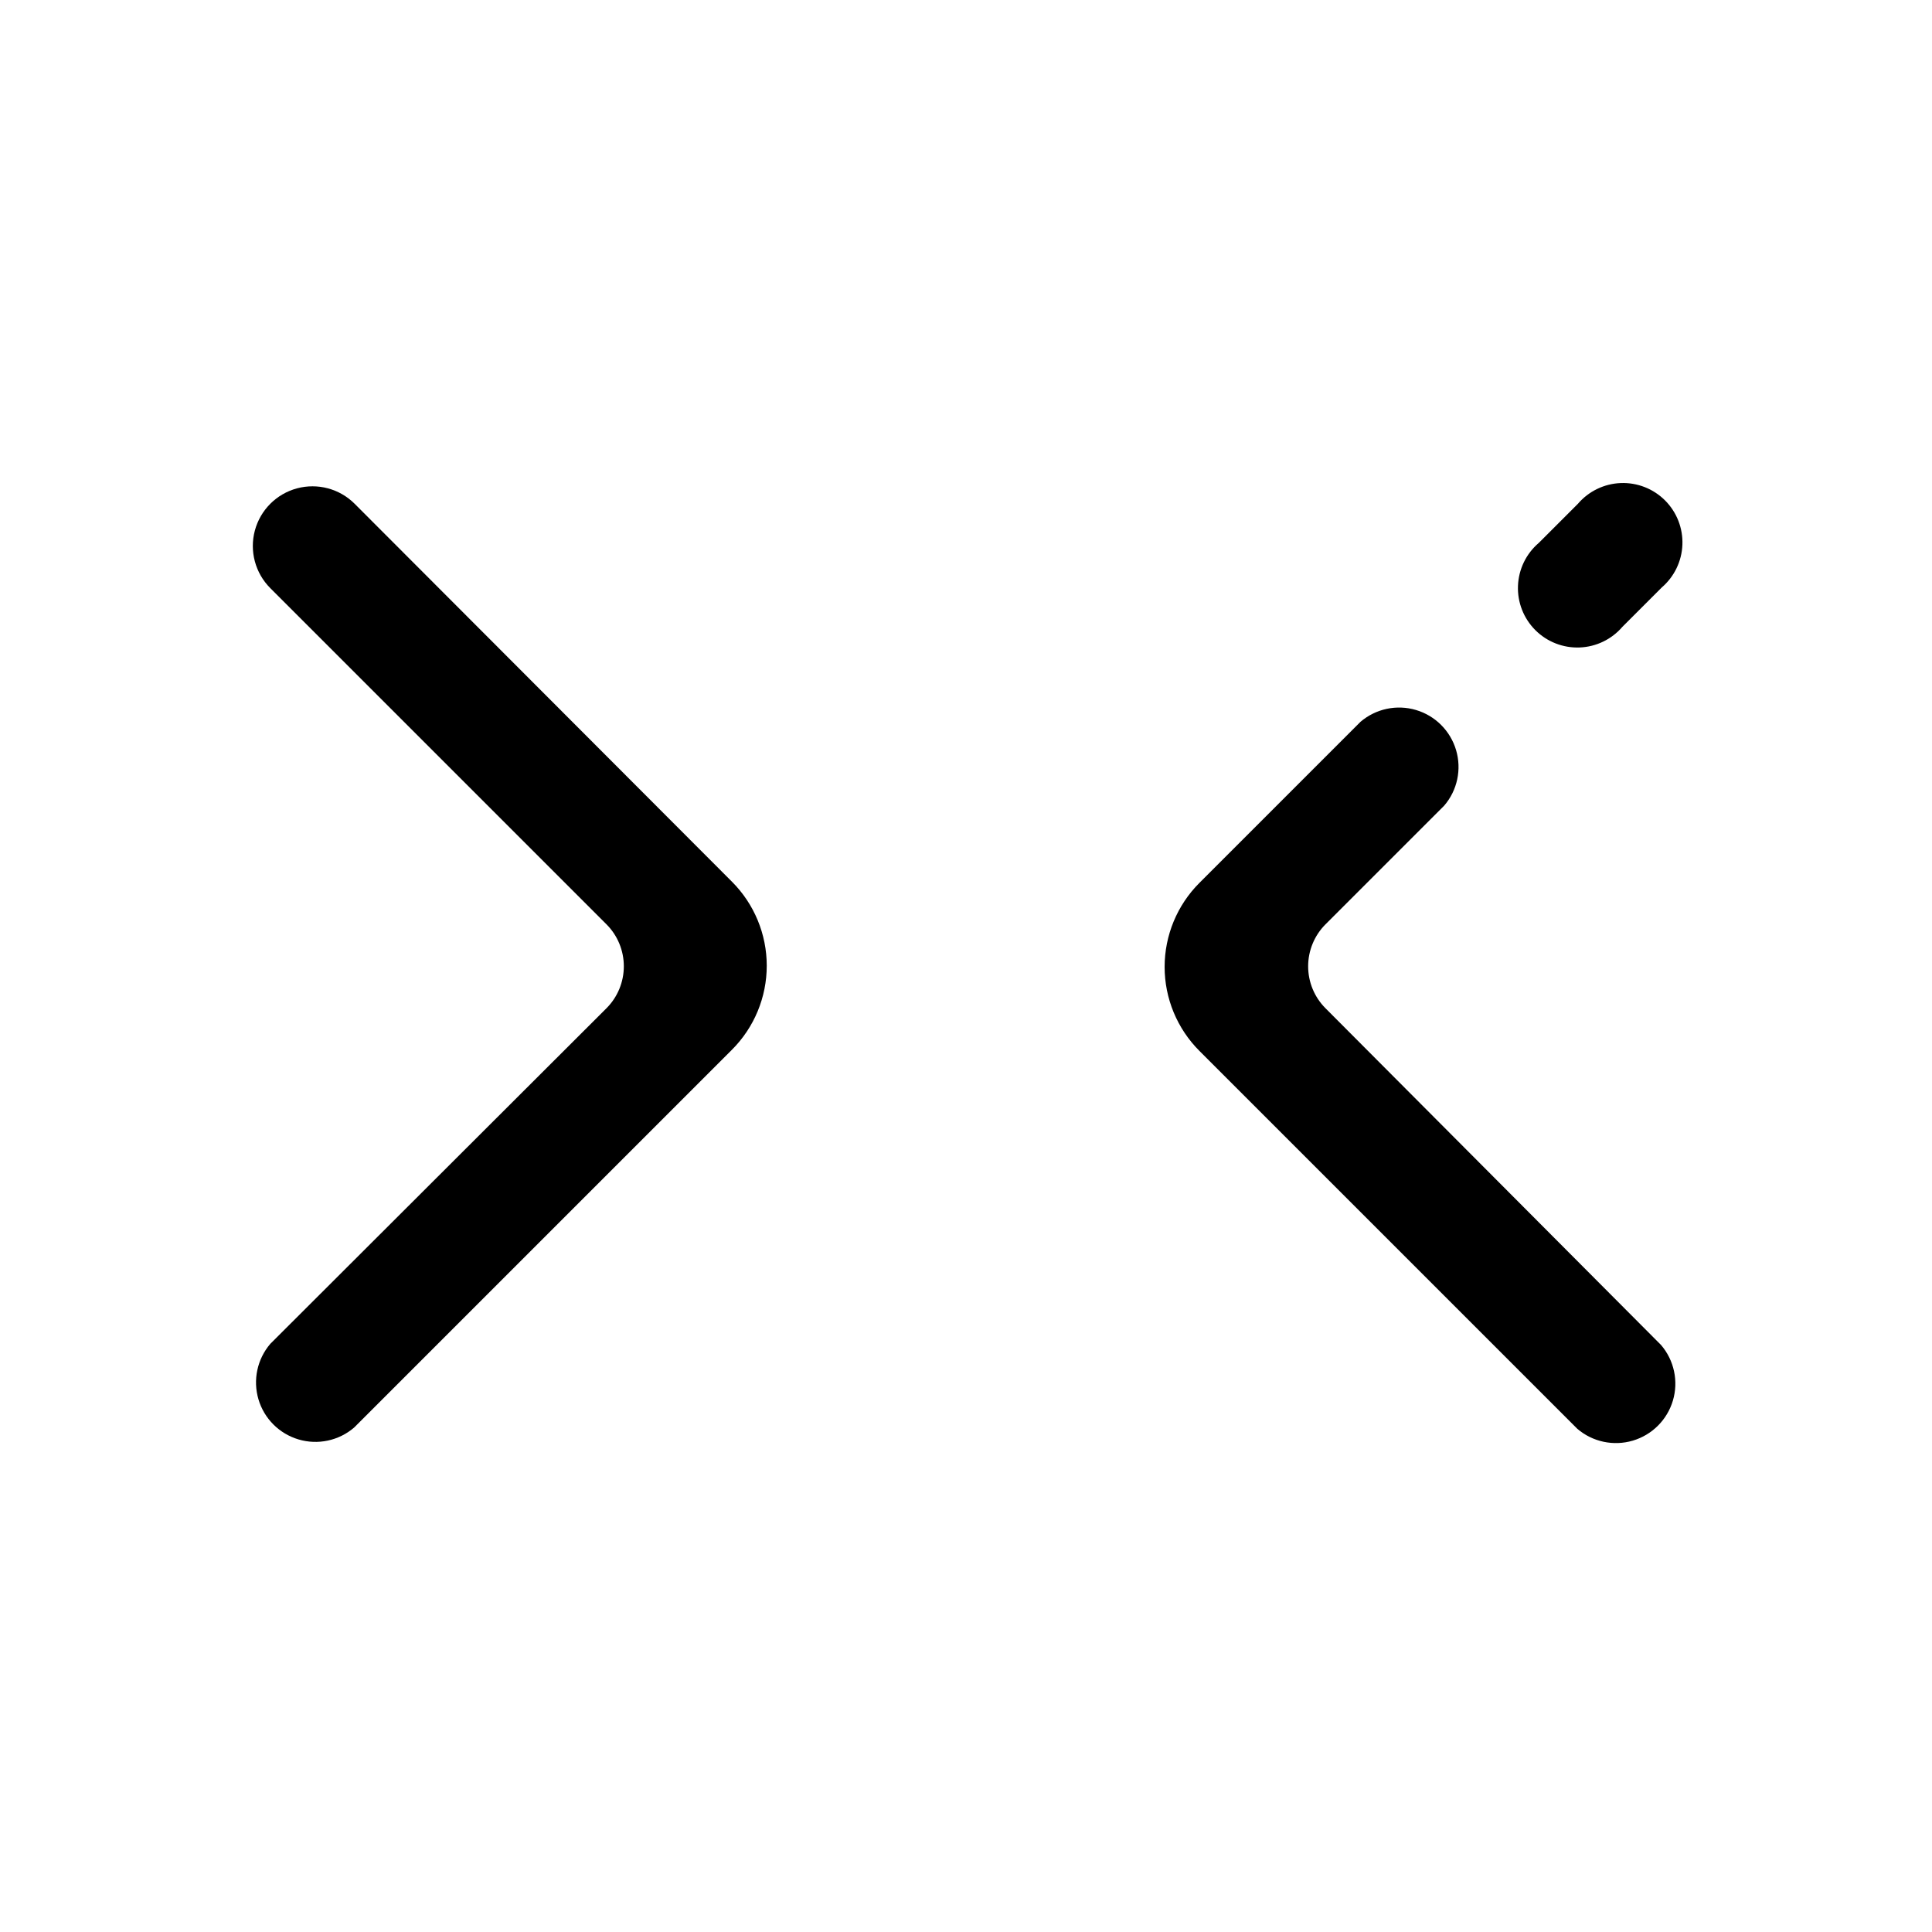 <?xml version="1.0" encoding="UTF-8"?>
<!-- The Best Svg Icon site in the world: iconSvg.co, Visit us! https://iconsvg.co -->
<svg fill="#000000" width="800px" height="800px" version="1.1" viewBox="144 144 512 512" xmlns="http://www.w3.org/2000/svg">
 <g>
  <path d="m237.99 277.51c-3.992-3.996-9.812-5.555-15.27-4.094-5.457 1.461-9.715 5.723-11.18 11.18-1.461 5.453 0.098 11.273 4.094 15.27l89.109 89.109c2.934 2.949 4.578 6.941 4.578 11.102s-1.645 8.148-4.578 11.098l-89.109 88.953c-3.473 4.055-4.652 9.59-3.141 14.707 1.512 5.117 5.516 9.121 10.633 10.633 5.117 1.516 10.652 0.332 14.707-3.141l100.13-100.13v0.004c5.91-5.906 9.234-13.922 9.234-22.281 0-8.355-3.324-16.371-9.234-22.277z"/>
  <path d="m573.97 310.1 10.391-10.391v-0.004c3.332-2.852 5.324-6.965 5.492-11.348 0.172-4.383-1.496-8.641-4.598-11.742-3.102-3.102-7.359-4.769-11.742-4.598-4.383 0.168-8.496 2.16-11.348 5.492l-10.391 10.391h-0.004c-3.332 2.852-5.32 6.965-5.488 11.348-0.172 4.387 1.496 8.641 4.598 11.742 3.102 3.102 7.356 4.769 11.742 4.598 4.383-0.168 8.496-2.156 11.348-5.488z"/>
  <path d="m495.25 411.18c-2.934-2.949-4.578-6.938-4.578-11.098s1.645-8.152 4.578-11.102l31.488-31.488c3.473-4.051 4.652-9.586 3.141-14.703-1.516-5.117-5.516-9.121-10.633-10.633-5.117-1.516-10.652-0.332-14.707 3.137l-42.668 42.668c-5.91 5.906-9.234 13.922-9.234 22.277 0 8.359 3.324 16.371 9.234 22.277l100.13 100.13c4.055 3.473 9.59 4.652 14.707 3.141 5.117-1.516 9.117-5.516 10.633-10.633 1.512-5.117 0.332-10.652-3.141-14.707z"/>
 </g>
</svg>